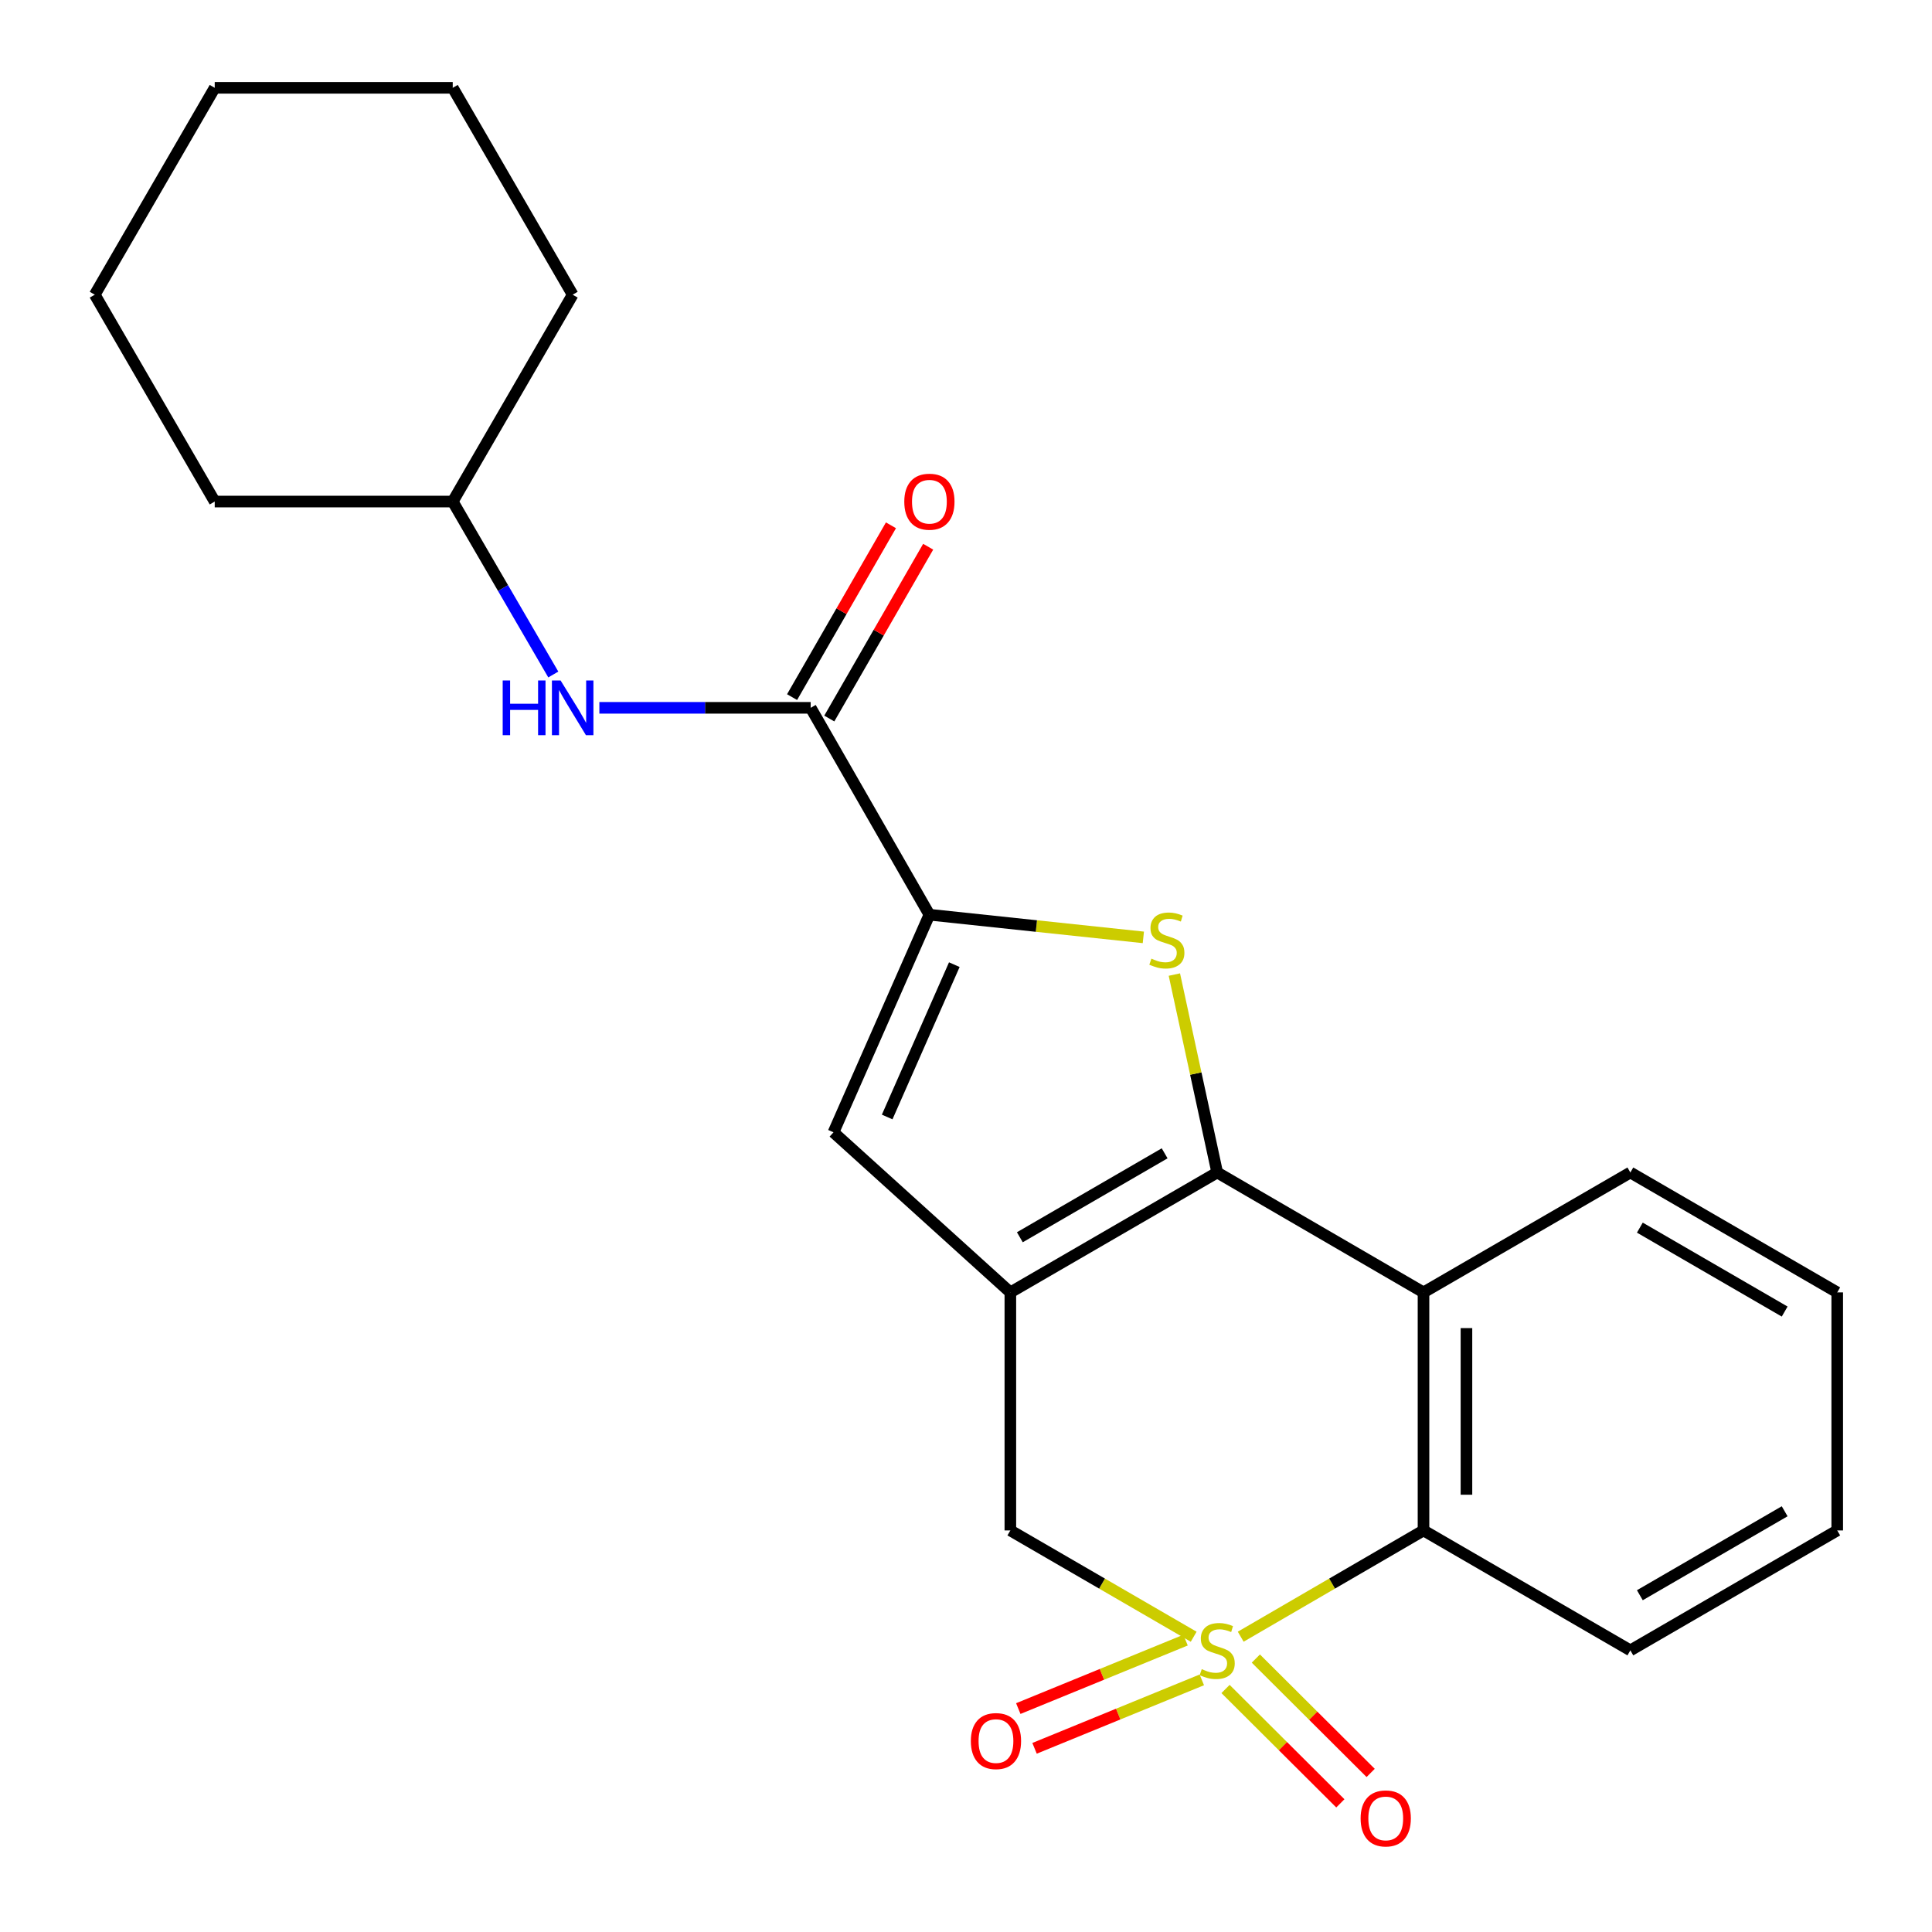 <?xml version='1.0' encoding='iso-8859-1'?>
<svg version='1.1' baseProfile='full'
              xmlns='http://www.w3.org/2000/svg'
                      xmlns:rdkit='http://www.rdkit.org/xml'
                      xmlns:xlink='http://www.w3.org/1999/xlink'
                  xml:space='preserve'
width='1000px' height='1000px' viewBox='0 0 1000 1000'>
<!-- END OF HEADER -->
<rect style='opacity:1.0;fill:#FFFFFF;stroke:none' width='1000' height='1000' x='0' y='0'> </rect>
<path class='bond-5' d='M 642.191,847.155 L 689.498,819.653' style='fill:none;fill-rule:evenodd;stroke:#CCCC00;stroke-width:6px;stroke-linecap:butt;stroke-linejoin:miter;stroke-opacity:1' />
<path class='bond-5' d='M 689.498,819.653 L 736.805,792.15' style='fill:none;fill-rule:evenodd;stroke:#000000;stroke-width:6px;stroke-linecap:butt;stroke-linejoin:miter;stroke-opacity:1' />
<path class='bond-7' d='M 617.849,847.17 L 570.403,819.66' style='fill:none;fill-rule:evenodd;stroke:#CCCC00;stroke-width:6px;stroke-linecap:butt;stroke-linejoin:miter;stroke-opacity:1' />
<path class='bond-7' d='M 570.403,819.66 L 522.957,792.15' style='fill:none;fill-rule:evenodd;stroke:#000000;stroke-width:6px;stroke-linecap:butt;stroke-linejoin:miter;stroke-opacity:1' />
<path class='bond-9' d='M 634.337,874.214 L 664.05,903.814' style='fill:none;fill-rule:evenodd;stroke:#CCCC00;stroke-width:6px;stroke-linecap:butt;stroke-linejoin:miter;stroke-opacity:1' />
<path class='bond-9' d='M 664.05,903.814 L 693.763,933.413' style='fill:none;fill-rule:evenodd;stroke:#FF0000;stroke-width:6px;stroke-linecap:butt;stroke-linejoin:miter;stroke-opacity:1' />
<path class='bond-9' d='M 650.025,858.467 L 679.738,888.066' style='fill:none;fill-rule:evenodd;stroke:#CCCC00;stroke-width:6px;stroke-linecap:butt;stroke-linejoin:miter;stroke-opacity:1' />
<path class='bond-9' d='M 679.738,888.066 L 709.451,917.665' style='fill:none;fill-rule:evenodd;stroke:#FF0000;stroke-width:6px;stroke-linecap:butt;stroke-linejoin:miter;stroke-opacity:1' />
<path class='bond-10' d='M 613.64,848.925 L 570.353,866.64' style='fill:none;fill-rule:evenodd;stroke:#CCCC00;stroke-width:6px;stroke-linecap:butt;stroke-linejoin:miter;stroke-opacity:1' />
<path class='bond-10' d='M 570.353,866.64 L 527.065,884.356' style='fill:none;fill-rule:evenodd;stroke:#FF0000;stroke-width:6px;stroke-linecap:butt;stroke-linejoin:miter;stroke-opacity:1' />
<path class='bond-10' d='M 622.059,869.497 L 578.772,887.212' style='fill:none;fill-rule:evenodd;stroke:#CCCC00;stroke-width:6px;stroke-linecap:butt;stroke-linejoin:miter;stroke-opacity:1' />
<path class='bond-10' d='M 578.772,887.212 L 535.484,904.928' style='fill:none;fill-rule:evenodd;stroke:#FF0000;stroke-width:6px;stroke-linecap:butt;stroke-linejoin:miter;stroke-opacity:1' />
<path class='bond-0' d='M 630.023,606.878 L 522.957,668.944' style='fill:none;fill-rule:evenodd;stroke:#000000;stroke-width:6px;stroke-linecap:butt;stroke-linejoin:miter;stroke-opacity:1' />
<path class='bond-0' d='M 602.815,596.957 L 527.869,640.404' style='fill:none;fill-rule:evenodd;stroke:#000000;stroke-width:6px;stroke-linecap:butt;stroke-linejoin:miter;stroke-opacity:1' />
<path class='bond-2' d='M 630.023,606.878 L 618.938,555.656' style='fill:none;fill-rule:evenodd;stroke:#000000;stroke-width:6px;stroke-linecap:butt;stroke-linejoin:miter;stroke-opacity:1' />
<path class='bond-2' d='M 618.938,555.656 L 607.853,504.435' style='fill:none;fill-rule:evenodd;stroke:#CCCC00;stroke-width:6px;stroke-linecap:butt;stroke-linejoin:miter;stroke-opacity:1' />
<path class='bond-23' d='M 630.023,606.878 L 736.805,668.944' style='fill:none;fill-rule:evenodd;stroke:#000000;stroke-width:6px;stroke-linecap:butt;stroke-linejoin:miter;stroke-opacity:1' />
<path class='bond-1' d='M 522.957,668.944 L 522.957,792.15' style='fill:none;fill-rule:evenodd;stroke:#000000;stroke-width:6px;stroke-linecap:butt;stroke-linejoin:miter;stroke-opacity:1' />
<path class='bond-6' d='M 522.957,668.944 L 431.414,586.082' style='fill:none;fill-rule:evenodd;stroke:#000000;stroke-width:6px;stroke-linecap:butt;stroke-linejoin:miter;stroke-opacity:1' />
<path class='bond-24' d='M 591.796,485.185 L 536.427,479.316' style='fill:none;fill-rule:evenodd;stroke:#CCCC00;stroke-width:6px;stroke-linecap:butt;stroke-linejoin:miter;stroke-opacity:1' />
<path class='bond-24' d='M 536.427,479.316 L 481.057,473.447' style='fill:none;fill-rule:evenodd;stroke:#000000;stroke-width:6px;stroke-linecap:butt;stroke-linejoin:miter;stroke-opacity:1' />
<path class='bond-3' d='M 481.057,473.447 L 431.414,586.082' style='fill:none;fill-rule:evenodd;stroke:#000000;stroke-width:6px;stroke-linecap:butt;stroke-linejoin:miter;stroke-opacity:1' />
<path class='bond-3' d='M 493.95,499.307 L 459.2,578.152' style='fill:none;fill-rule:evenodd;stroke:#000000;stroke-width:6px;stroke-linecap:butt;stroke-linejoin:miter;stroke-opacity:1' />
<path class='bond-8' d='M 481.057,473.447 L 419.608,366.368' style='fill:none;fill-rule:evenodd;stroke:#000000;stroke-width:6px;stroke-linecap:butt;stroke-linejoin:miter;stroke-opacity:1' />
<path class='bond-4' d='M 736.805,668.944 L 736.805,792.15' style='fill:none;fill-rule:evenodd;stroke:#000000;stroke-width:6px;stroke-linecap:butt;stroke-linejoin:miter;stroke-opacity:1' />
<path class='bond-4' d='M 759.033,687.425 L 759.033,773.669' style='fill:none;fill-rule:evenodd;stroke:#000000;stroke-width:6px;stroke-linecap:butt;stroke-linejoin:miter;stroke-opacity:1' />
<path class='bond-13' d='M 736.805,668.944 L 843.871,606.878' style='fill:none;fill-rule:evenodd;stroke:#000000;stroke-width:6px;stroke-linecap:butt;stroke-linejoin:miter;stroke-opacity:1' />
<path class='bond-15' d='M 736.805,792.15 L 843.871,854.229' style='fill:none;fill-rule:evenodd;stroke:#000000;stroke-width:6px;stroke-linecap:butt;stroke-linejoin:miter;stroke-opacity:1' />
<path class='bond-11' d='M 419.608,366.368 L 364.921,366.368' style='fill:none;fill-rule:evenodd;stroke:#000000;stroke-width:6px;stroke-linecap:butt;stroke-linejoin:miter;stroke-opacity:1' />
<path class='bond-11' d='M 364.921,366.368 L 310.234,366.368' style='fill:none;fill-rule:evenodd;stroke:#0000FF;stroke-width:6px;stroke-linecap:butt;stroke-linejoin:miter;stroke-opacity:1' />
<path class='bond-12' d='M 429.241,371.912 L 454.831,327.447' style='fill:none;fill-rule:evenodd;stroke:#000000;stroke-width:6px;stroke-linecap:butt;stroke-linejoin:miter;stroke-opacity:1' />
<path class='bond-12' d='M 454.831,327.447 L 480.422,282.982' style='fill:none;fill-rule:evenodd;stroke:#FF0000;stroke-width:6px;stroke-linecap:butt;stroke-linejoin:miter;stroke-opacity:1' />
<path class='bond-12' d='M 409.975,360.825 L 435.566,316.36' style='fill:none;fill-rule:evenodd;stroke:#000000;stroke-width:6px;stroke-linecap:butt;stroke-linejoin:miter;stroke-opacity:1' />
<path class='bond-12' d='M 435.566,316.36 L 461.157,271.895' style='fill:none;fill-rule:evenodd;stroke:#FF0000;stroke-width:6px;stroke-linecap:butt;stroke-linejoin:miter;stroke-opacity:1' />
<path class='bond-14' d='M 286.386,349.121 L 260.361,304.36' style='fill:none;fill-rule:evenodd;stroke:#0000FF;stroke-width:6px;stroke-linecap:butt;stroke-linejoin:miter;stroke-opacity:1' />
<path class='bond-14' d='M 260.361,304.36 L 234.336,259.599' style='fill:none;fill-rule:evenodd;stroke:#000000;stroke-width:6px;stroke-linecap:butt;stroke-linejoin:miter;stroke-opacity:1' />
<path class='bond-25' d='M 843.871,606.878 L 950.949,668.944' style='fill:none;fill-rule:evenodd;stroke:#000000;stroke-width:6px;stroke-linecap:butt;stroke-linejoin:miter;stroke-opacity:1' />
<path class='bond-25' d='M 848.785,635.419 L 923.74,678.865' style='fill:none;fill-rule:evenodd;stroke:#000000;stroke-width:6px;stroke-linecap:butt;stroke-linejoin:miter;stroke-opacity:1' />
<path class='bond-16' d='M 234.336,259.599 L 111.142,259.599' style='fill:none;fill-rule:evenodd;stroke:#000000;stroke-width:6px;stroke-linecap:butt;stroke-linejoin:miter;stroke-opacity:1' />
<path class='bond-17' d='M 234.336,259.599 L 296.414,152.533' style='fill:none;fill-rule:evenodd;stroke:#000000;stroke-width:6px;stroke-linecap:butt;stroke-linejoin:miter;stroke-opacity:1' />
<path class='bond-19' d='M 843.871,854.229 L 950.949,792.15' style='fill:none;fill-rule:evenodd;stroke:#000000;stroke-width:6px;stroke-linecap:butt;stroke-linejoin:miter;stroke-opacity:1' />
<path class='bond-19' d='M 848.784,825.687 L 923.739,782.232' style='fill:none;fill-rule:evenodd;stroke:#000000;stroke-width:6px;stroke-linecap:butt;stroke-linejoin:miter;stroke-opacity:1' />
<path class='bond-21' d='M 111.142,259.599 L 49.051,152.533' style='fill:none;fill-rule:evenodd;stroke:#000000;stroke-width:6px;stroke-linecap:butt;stroke-linejoin:miter;stroke-opacity:1' />
<path class='bond-20' d='M 296.414,152.533 L 234.336,45.455' style='fill:none;fill-rule:evenodd;stroke:#000000;stroke-width:6px;stroke-linecap:butt;stroke-linejoin:miter;stroke-opacity:1' />
<path class='bond-18' d='M 950.949,668.944 L 950.949,792.15' style='fill:none;fill-rule:evenodd;stroke:#000000;stroke-width:6px;stroke-linecap:butt;stroke-linejoin:miter;stroke-opacity:1' />
<path class='bond-22' d='M 234.336,45.455 L 111.142,45.455' style='fill:none;fill-rule:evenodd;stroke:#000000;stroke-width:6px;stroke-linecap:butt;stroke-linejoin:miter;stroke-opacity:1' />
<path class='bond-26' d='M 49.051,152.533 L 111.142,45.455' style='fill:none;fill-rule:evenodd;stroke:#000000;stroke-width:6px;stroke-linecap:butt;stroke-linejoin:miter;stroke-opacity:1' />
<path  class='atom-0' d='M 622.023 863.949
Q 622.343 864.069, 623.663 864.629
Q 624.983 865.189, 626.423 865.549
Q 627.903 865.869, 629.343 865.869
Q 632.023 865.869, 633.583 864.589
Q 635.143 863.269, 635.143 860.989
Q 635.143 859.429, 634.343 858.469
Q 633.583 857.509, 632.383 856.989
Q 631.183 856.469, 629.183 855.869
Q 626.663 855.109, 625.143 854.389
Q 623.663 853.669, 622.583 852.149
Q 621.543 850.629, 621.543 848.069
Q 621.543 844.509, 623.943 842.309
Q 626.383 840.109, 631.183 840.109
Q 634.463 840.109, 638.183 841.669
L 637.263 844.749
Q 633.863 843.349, 631.303 843.349
Q 628.543 843.349, 627.023 844.509
Q 625.503 845.629, 625.543 847.589
Q 625.543 849.109, 626.303 850.029
Q 627.103 850.949, 628.223 851.469
Q 629.383 851.989, 631.303 852.589
Q 633.863 853.389, 635.383 854.189
Q 636.903 854.989, 637.983 856.629
Q 639.103 858.229, 639.103 860.989
Q 639.103 864.909, 636.463 867.029
Q 633.863 869.109, 629.503 869.109
Q 626.983 869.109, 625.063 868.549
Q 623.183 868.029, 620.943 867.109
L 622.023 863.949
' fill='#CCCC00'/>
<path  class='atom-3' d='M 595.966 496.195
Q 596.286 496.315, 597.606 496.875
Q 598.926 497.435, 600.366 497.795
Q 601.846 498.115, 603.286 498.115
Q 605.966 498.115, 607.526 496.835
Q 609.086 495.515, 609.086 493.235
Q 609.086 491.675, 608.286 490.715
Q 607.526 489.755, 606.326 489.235
Q 605.126 488.715, 603.126 488.115
Q 600.606 487.355, 599.086 486.635
Q 597.606 485.915, 596.526 484.395
Q 595.486 482.875, 595.486 480.315
Q 595.486 476.755, 597.886 474.555
Q 600.326 472.355, 605.126 472.355
Q 608.406 472.355, 612.126 473.915
L 611.206 476.995
Q 607.806 475.595, 605.246 475.595
Q 602.486 475.595, 600.966 476.755
Q 599.446 477.875, 599.486 479.835
Q 599.486 481.355, 600.246 482.275
Q 601.046 483.195, 602.166 483.715
Q 603.326 484.235, 605.246 484.835
Q 607.806 485.635, 609.326 486.435
Q 610.846 487.235, 611.926 488.875
Q 613.046 490.475, 613.046 493.235
Q 613.046 497.155, 610.406 499.275
Q 607.806 501.355, 603.446 501.355
Q 600.926 501.355, 599.006 500.795
Q 597.126 500.275, 594.886 499.355
L 595.966 496.195
' fill='#CCCC00'/>
<path  class='atom-10' d='M 704.256 941.209
Q 704.256 934.409, 707.616 930.609
Q 710.976 926.809, 717.256 926.809
Q 723.536 926.809, 726.896 930.609
Q 730.256 934.409, 730.256 941.209
Q 730.256 948.089, 726.856 952.009
Q 723.456 955.889, 717.256 955.889
Q 711.016 955.889, 707.616 952.009
Q 704.256 948.129, 704.256 941.209
M 717.256 952.689
Q 721.576 952.689, 723.896 949.809
Q 726.256 946.889, 726.256 941.209
Q 726.256 935.649, 723.896 932.849
Q 721.576 930.009, 717.256 930.009
Q 712.936 930.009, 710.576 932.809
Q 708.256 935.609, 708.256 941.209
Q 708.256 946.929, 710.576 949.809
Q 712.936 952.689, 717.256 952.689
' fill='#FF0000'/>
<path  class='atom-11' d='M 502.51 901.173
Q 502.51 894.373, 505.87 890.573
Q 509.23 886.773, 515.51 886.773
Q 521.79 886.773, 525.15 890.573
Q 528.51 894.373, 528.51 901.173
Q 528.51 908.053, 525.11 911.973
Q 521.71 915.853, 515.51 915.853
Q 509.27 915.853, 505.87 911.973
Q 502.51 908.093, 502.51 901.173
M 515.51 912.653
Q 519.83 912.653, 522.15 909.773
Q 524.51 906.853, 524.51 901.173
Q 524.51 895.613, 522.15 892.813
Q 519.83 889.973, 515.51 889.973
Q 511.19 889.973, 508.83 892.773
Q 506.51 895.573, 506.51 901.173
Q 506.51 906.893, 508.83 909.773
Q 511.19 912.653, 515.51 912.653
' fill='#FF0000'/>
<path  class='atom-12' d='M 260.194 352.208
L 264.034 352.208
L 264.034 364.248
L 278.514 364.248
L 278.514 352.208
L 282.354 352.208
L 282.354 380.528
L 278.514 380.528
L 278.514 367.448
L 264.034 367.448
L 264.034 380.528
L 260.194 380.528
L 260.194 352.208
' fill='#0000FF'/>
<path  class='atom-12' d='M 290.154 352.208
L 299.434 367.208
Q 300.354 368.688, 301.834 371.368
Q 303.314 374.048, 303.394 374.208
L 303.394 352.208
L 307.154 352.208
L 307.154 380.528
L 303.274 380.528
L 293.314 364.128
Q 292.154 362.208, 290.914 360.008
Q 289.714 357.808, 289.354 357.128
L 289.354 380.528
L 285.674 380.528
L 285.674 352.208
L 290.154 352.208
' fill='#0000FF'/>
<path  class='atom-13' d='M 468.057 259.679
Q 468.057 252.879, 471.417 249.079
Q 474.777 245.279, 481.057 245.279
Q 487.337 245.279, 490.697 249.079
Q 494.057 252.879, 494.057 259.679
Q 494.057 266.559, 490.657 270.479
Q 487.257 274.359, 481.057 274.359
Q 474.817 274.359, 471.417 270.479
Q 468.057 266.599, 468.057 259.679
M 481.057 271.159
Q 485.377 271.159, 487.697 268.279
Q 490.057 265.359, 490.057 259.679
Q 490.057 254.119, 487.697 251.319
Q 485.377 248.479, 481.057 248.479
Q 476.737 248.479, 474.377 251.279
Q 472.057 254.079, 472.057 259.679
Q 472.057 265.399, 474.377 268.279
Q 476.737 271.159, 481.057 271.159
' fill='#FF0000'/>
</svg>
